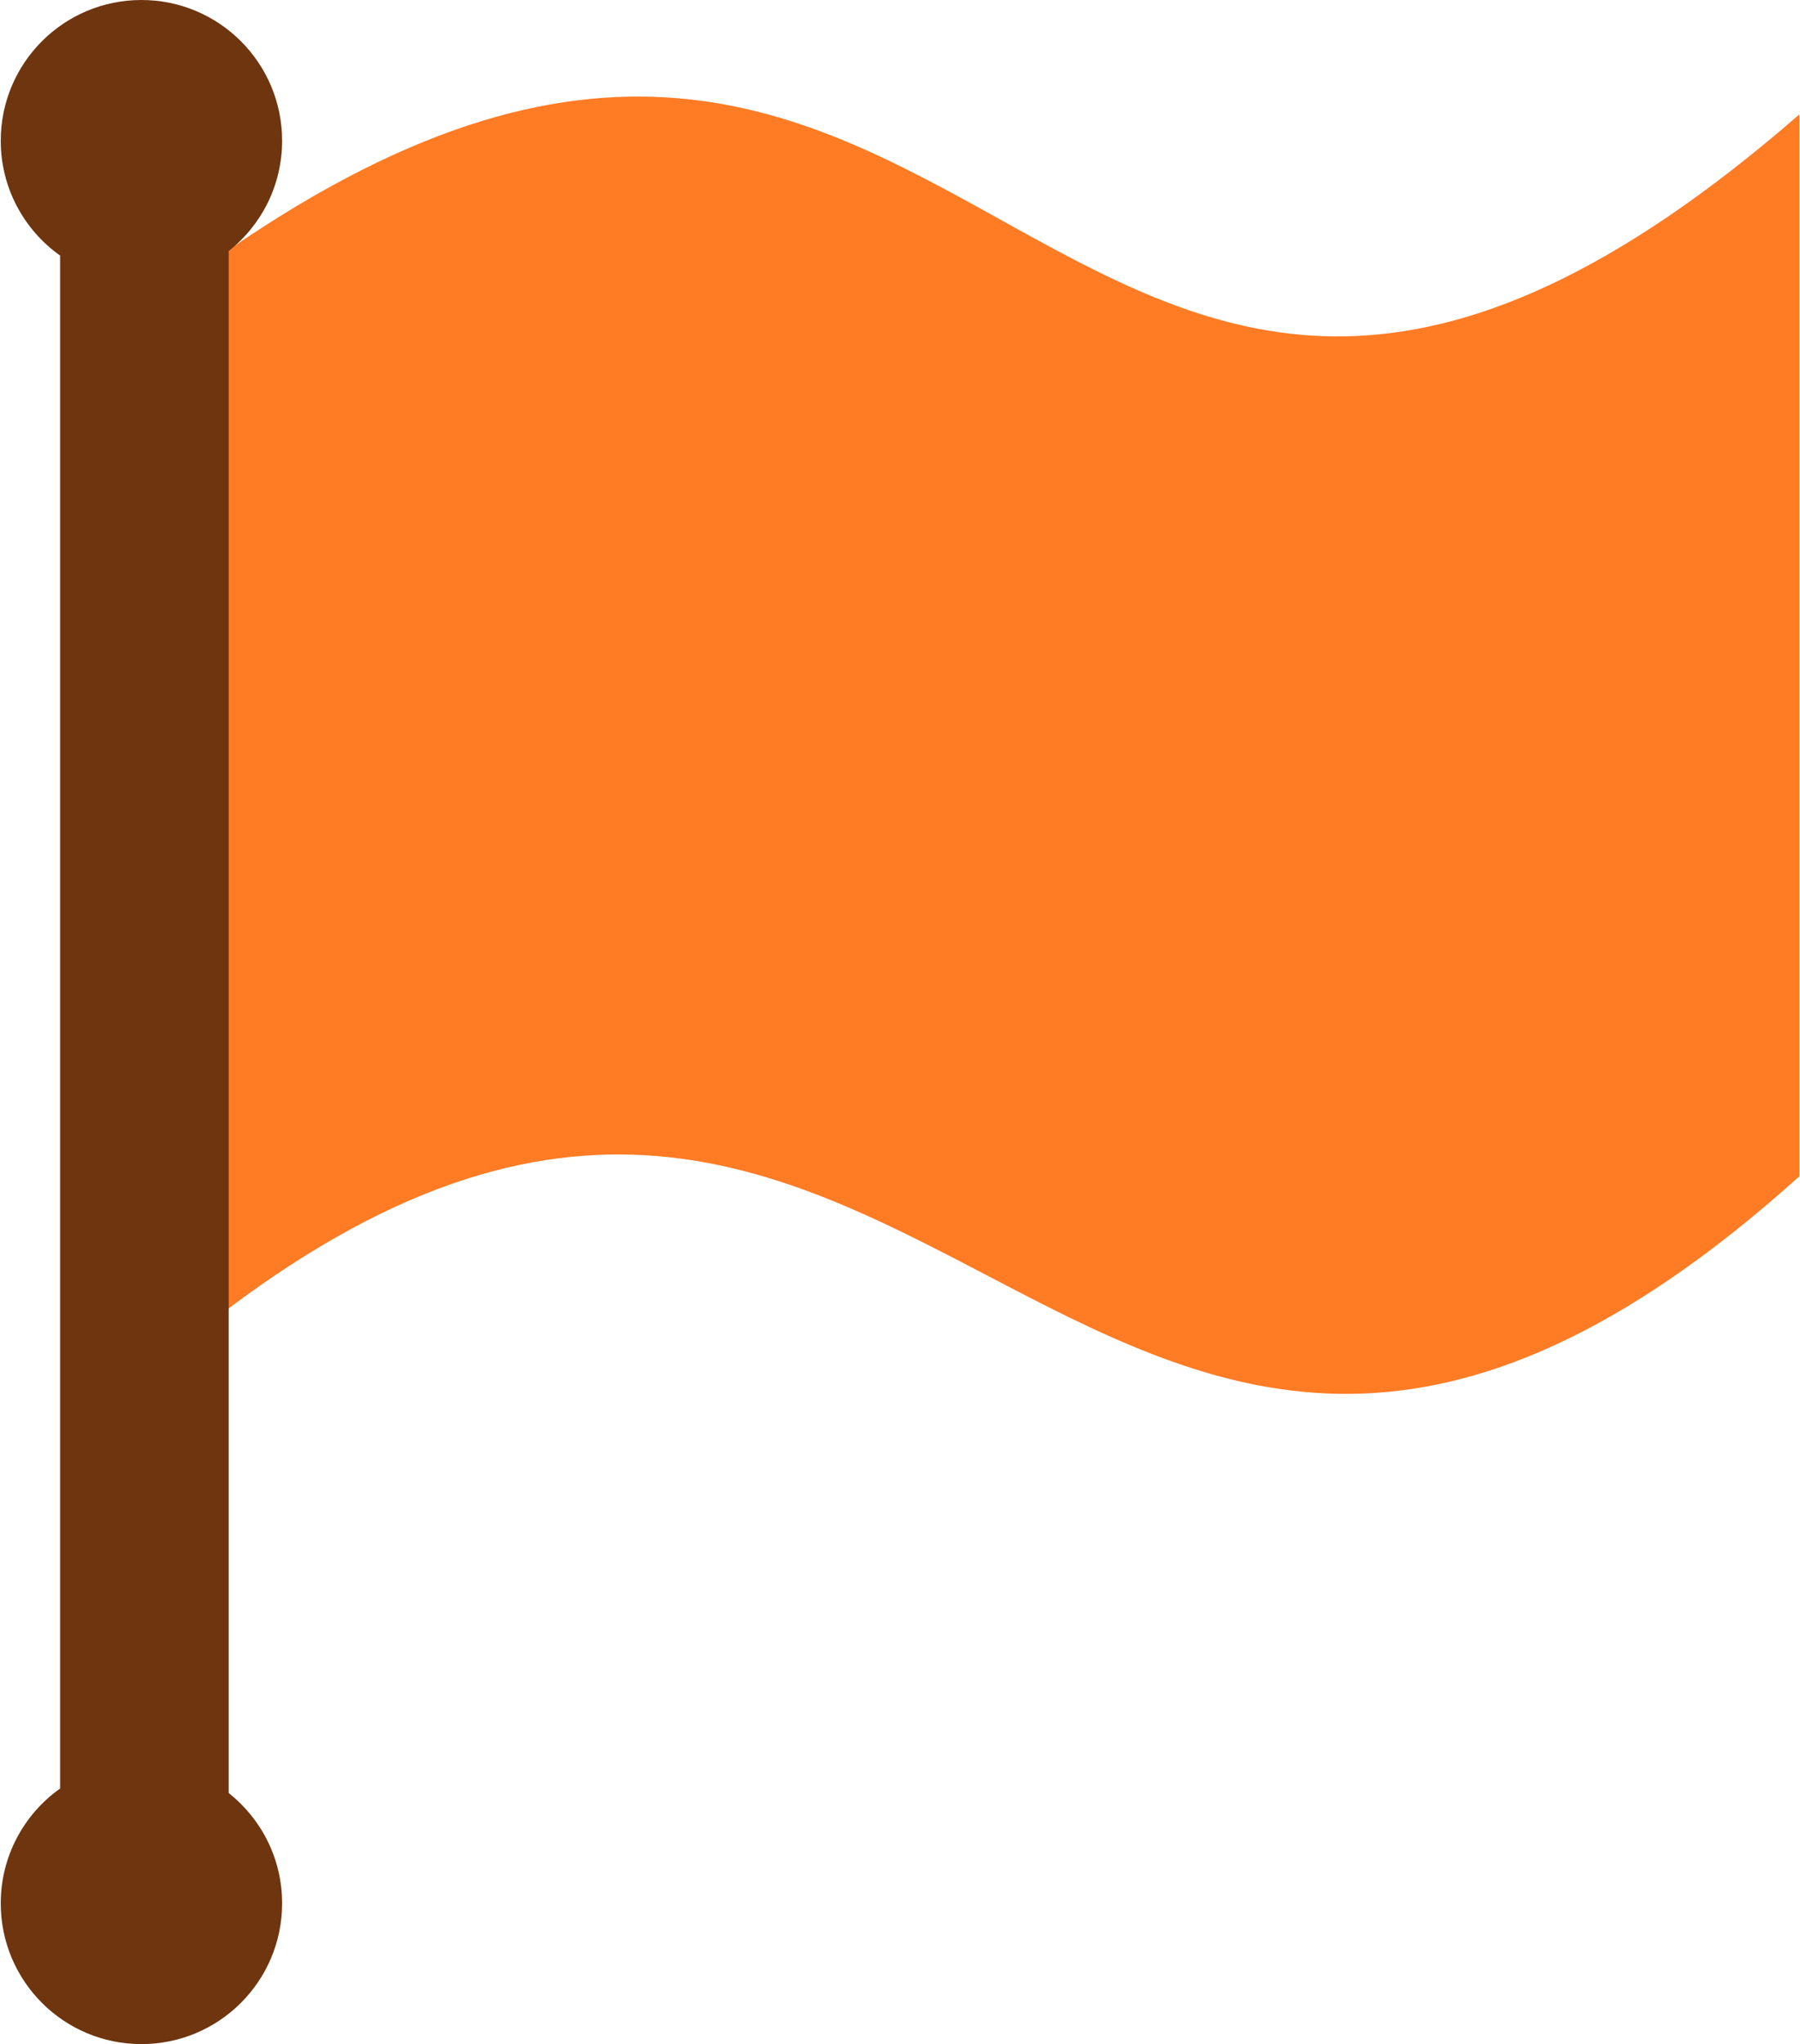 <?xml version="1.0" encoding="UTF-8"?>
<!DOCTYPE svg PUBLIC "-//W3C//DTD SVG 1.1//EN" "http://www.w3.org/Graphics/SVG/1.1/DTD/svg11.dtd">
<!-- Creator: CorelDRAW -->
<svg xmlns="http://www.w3.org/2000/svg" xml:space="preserve" width="451px" height="512px" version="1.1" shape-rendering="geometricPrecision" text-rendering="geometricPrecision" image-rendering="optimizeQuality" fill-rule="evenodd" clip-rule="evenodd"
viewBox="0 0 451 512.426"
 xmlns:xlink="http://www.w3.org/1999/xlink"
 xmlns:xodm="http://www.corel.com/coreldraw/odm/2003">
 <g id="Layer_x0020_1">
  <path fill="#FF7B24" d="M56.642 62.995c190.964,-132.008 206.819,128.832 394.358,-34.293l0 266.205c-178.869,160.839 -219.046,-98.605 -394.358,33.463l0 -265.375z"/>
  <path fill="#6E350F" d="M57.161 62.944l0 386.537c8.162,6.463 13.394,16.446 13.394,27.664 0,19.486 -15.794,35.281 -35.28,35.281 -19.485,0 -35.275,-15.795 -35.275,-35.281 0,-11.888 5.88,-22.404 14.89,-28.793l0 -384.279c-9.01,-6.389 -14.89,-16.905 -14.89,-28.793 0,-19.485 15.79,-35.28 35.275,-35.28 19.486,0 35.28,15.795 35.28,35.28 0,11.218 -5.232,21.202 -13.394,27.664z"/>
 </g>
</svg>
